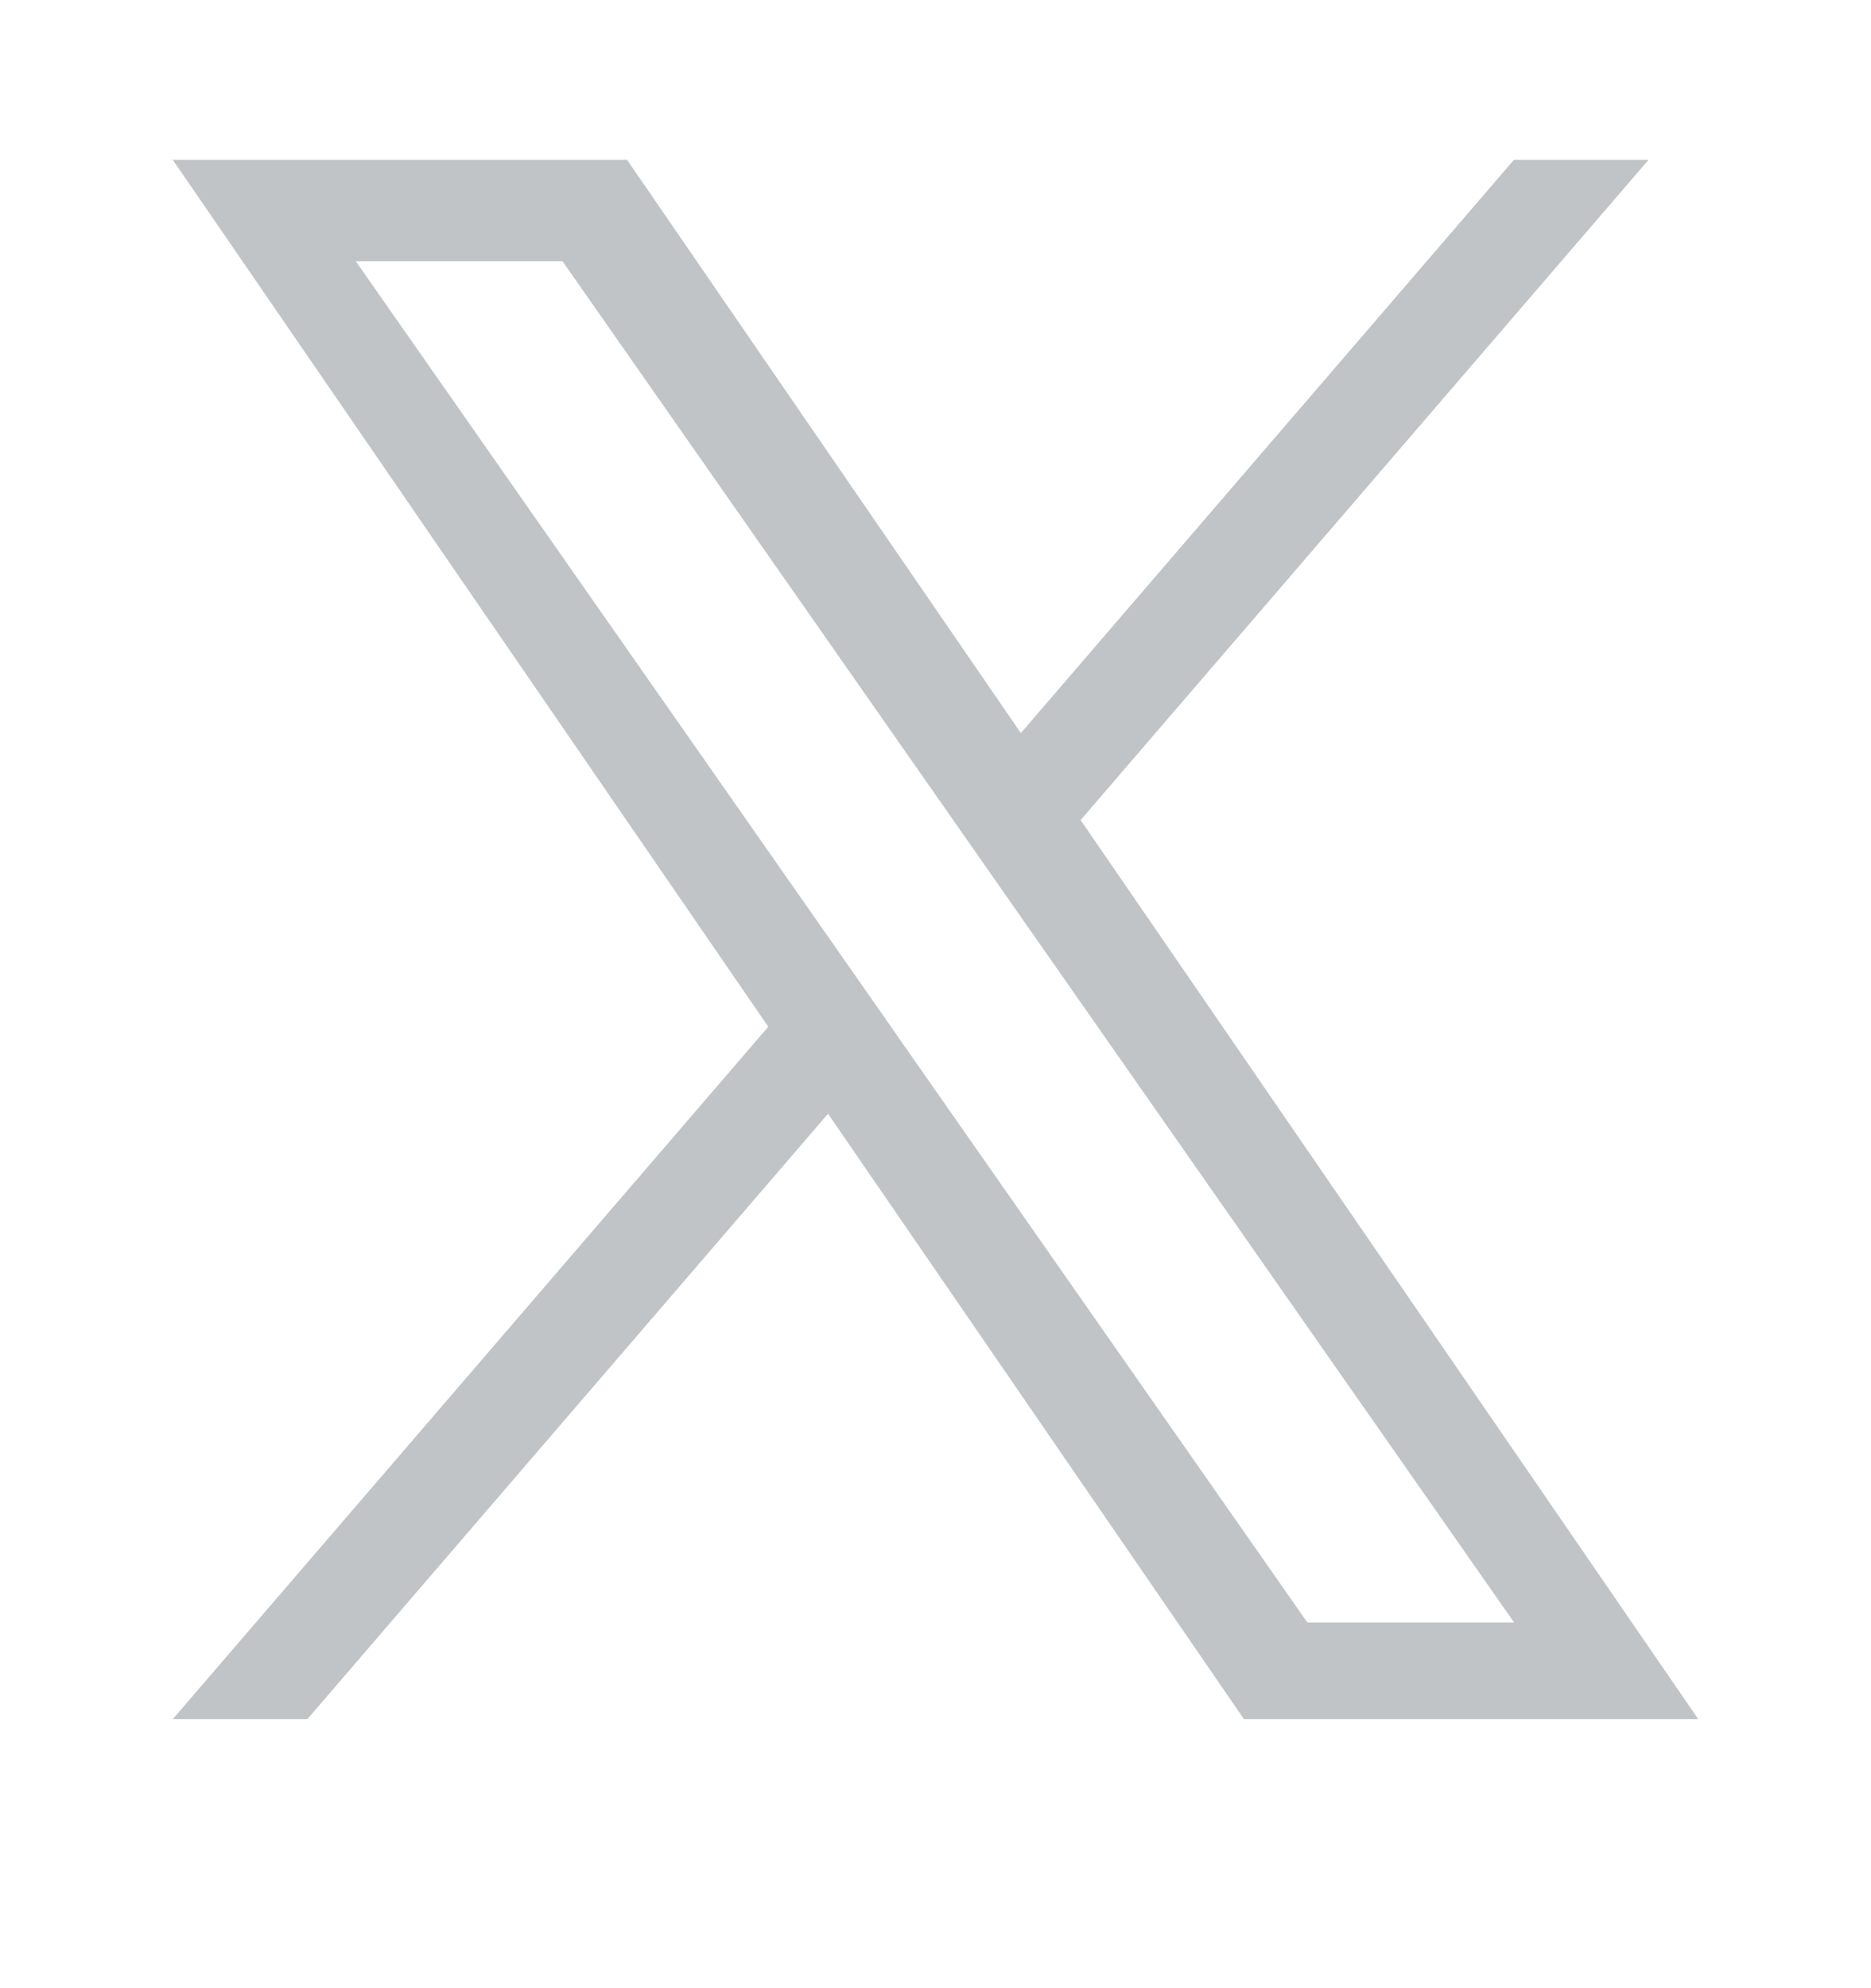 <svg width="16" height="17" viewBox="0 0 16 17" fill="none" xmlns="http://www.w3.org/2000/svg">
<path d="M9.241 7.012L14.098 1.366H12.947L8.73 6.268L5.362 1.366H1.477L6.57 8.779L1.477 14.7H2.628L7.081 9.523L10.638 14.7H14.523L9.241 7.012H9.241ZM7.665 8.844L7.149 8.106L3.042 2.233H4.81L8.124 6.973L8.64 7.711L12.948 13.873H11.18L7.665 8.845V8.844Z" fill="#C0C4C6"/>
</svg>
